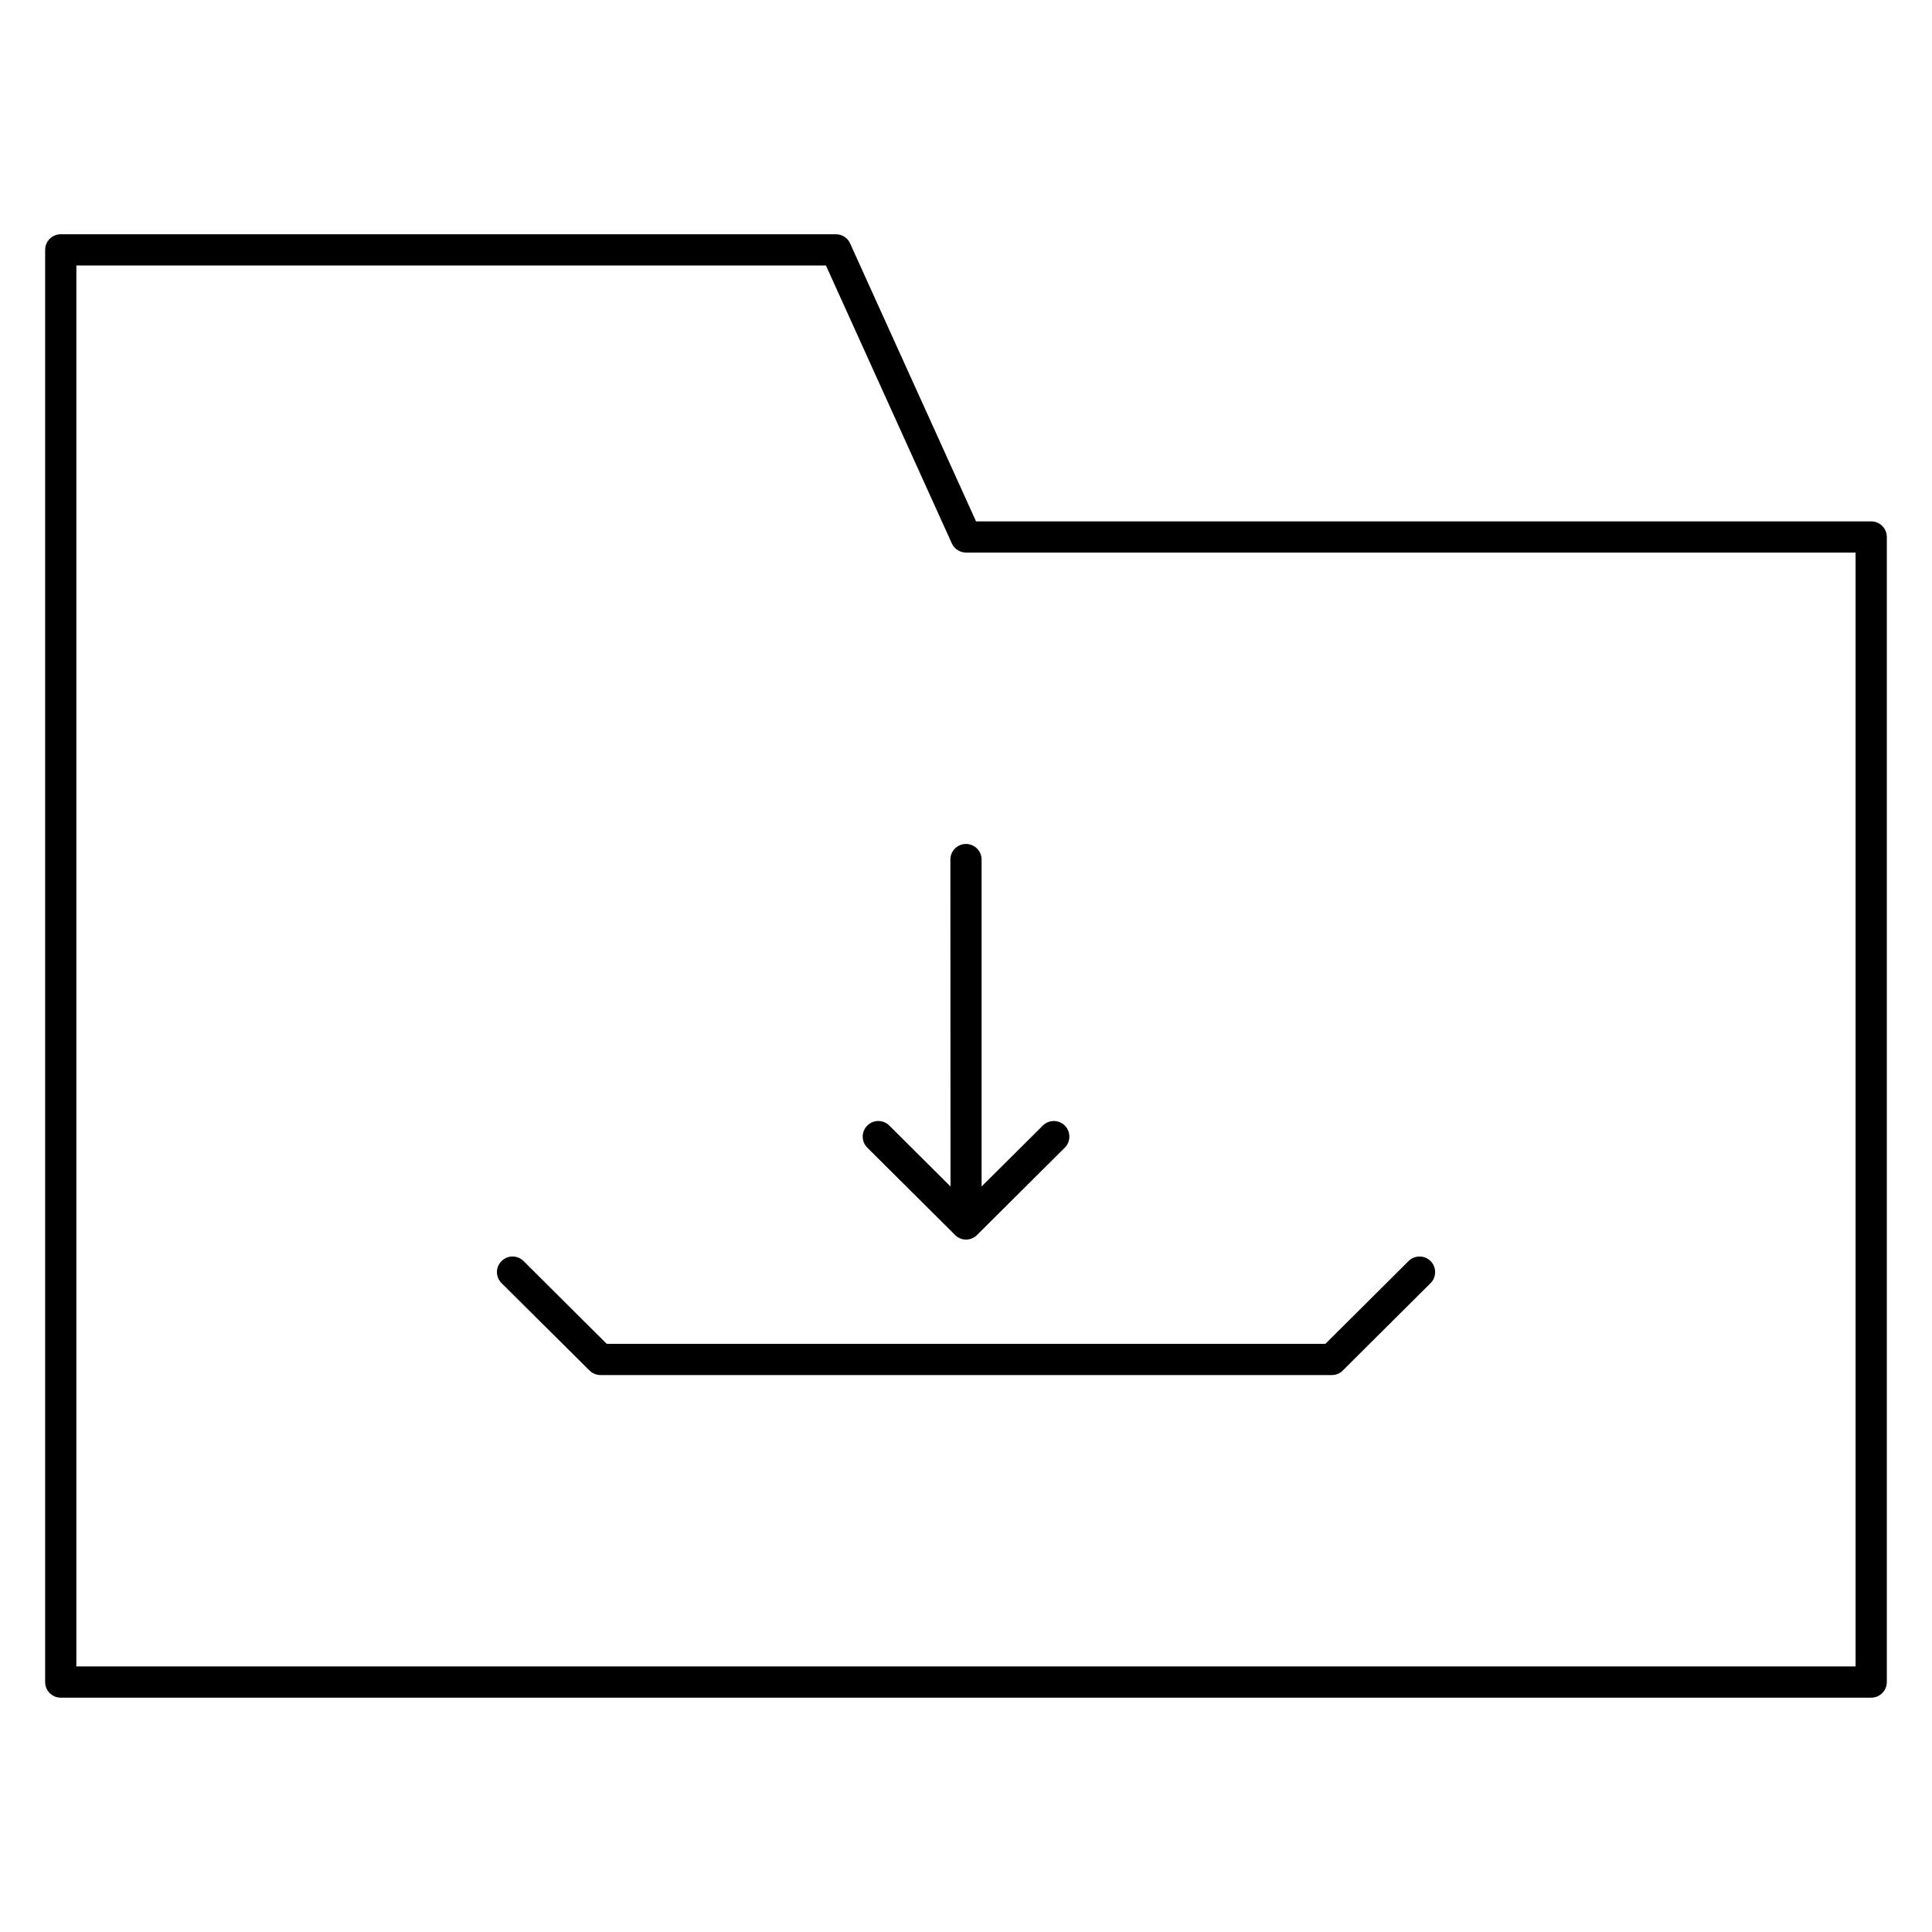 <?xml version="1.0" encoding="UTF-8"?>
<!-- Uploaded to: ICON Repo, www.svgrepo.com, Generator: ICON Repo Mixer Tools -->
<svg fill="#000000" width="800px" height="800px" version="1.1" viewBox="144 144 512 512" xmlns="http://www.w3.org/2000/svg">
 <path d="m402.66 282.17h237.23c2.281 0 4.137 1.855 4.137 4.137v303.46c0 2.281-1.855 4.137-4.137 4.137h-479.79c-2.281 0-4.137-1.855-4.137-4.137v-379.55c0-2.281 1.855-4.137 4.137-4.137h205.43c1.789 0 3.316 1.141 3.894 2.734zm233.09 8.277-235.75-0.004v-0.016c-1.574 0-3.078-0.906-3.762-2.43l-33.359-73.641-198.64 0.004v371.26h471.51zm-239.89 81.348c0-2.281 1.855-4.137 4.137-4.137s4.137 1.855 4.137 4.137v86.633l16.23-16.148c1.613-1.602 4.231-1.59 5.832 0.016 1.602 1.613 1.594 4.231 0 5.832l-23.059 22.949c-0.766 0.867-1.875 1.422-3.121 1.422-1.246 0-2.359-0.555-3.121-1.422l-23.059-22.949c-1.613-1.605-1.621-4.223 0-5.832 1.602-1.613 4.223-1.621 5.832-0.016l16.227 16.148zm-118.95 112.24c-1.613-1.605-1.621-4.223 0-5.832 1.602-1.613 4.223-1.621 5.832-0.016l22.055 21.953h190.44l22.055-21.953c1.613-1.602 4.231-1.59 5.832 0.016 1.602 1.613 1.594 4.231 0 5.832l-23.059 22.953c-0.762 0.867-1.875 1.422-3.121 1.422h-193.82v-0.016c-1.051 0-2.106-0.402-2.906-1.199z" fill-rule="evenodd"/>
</svg>